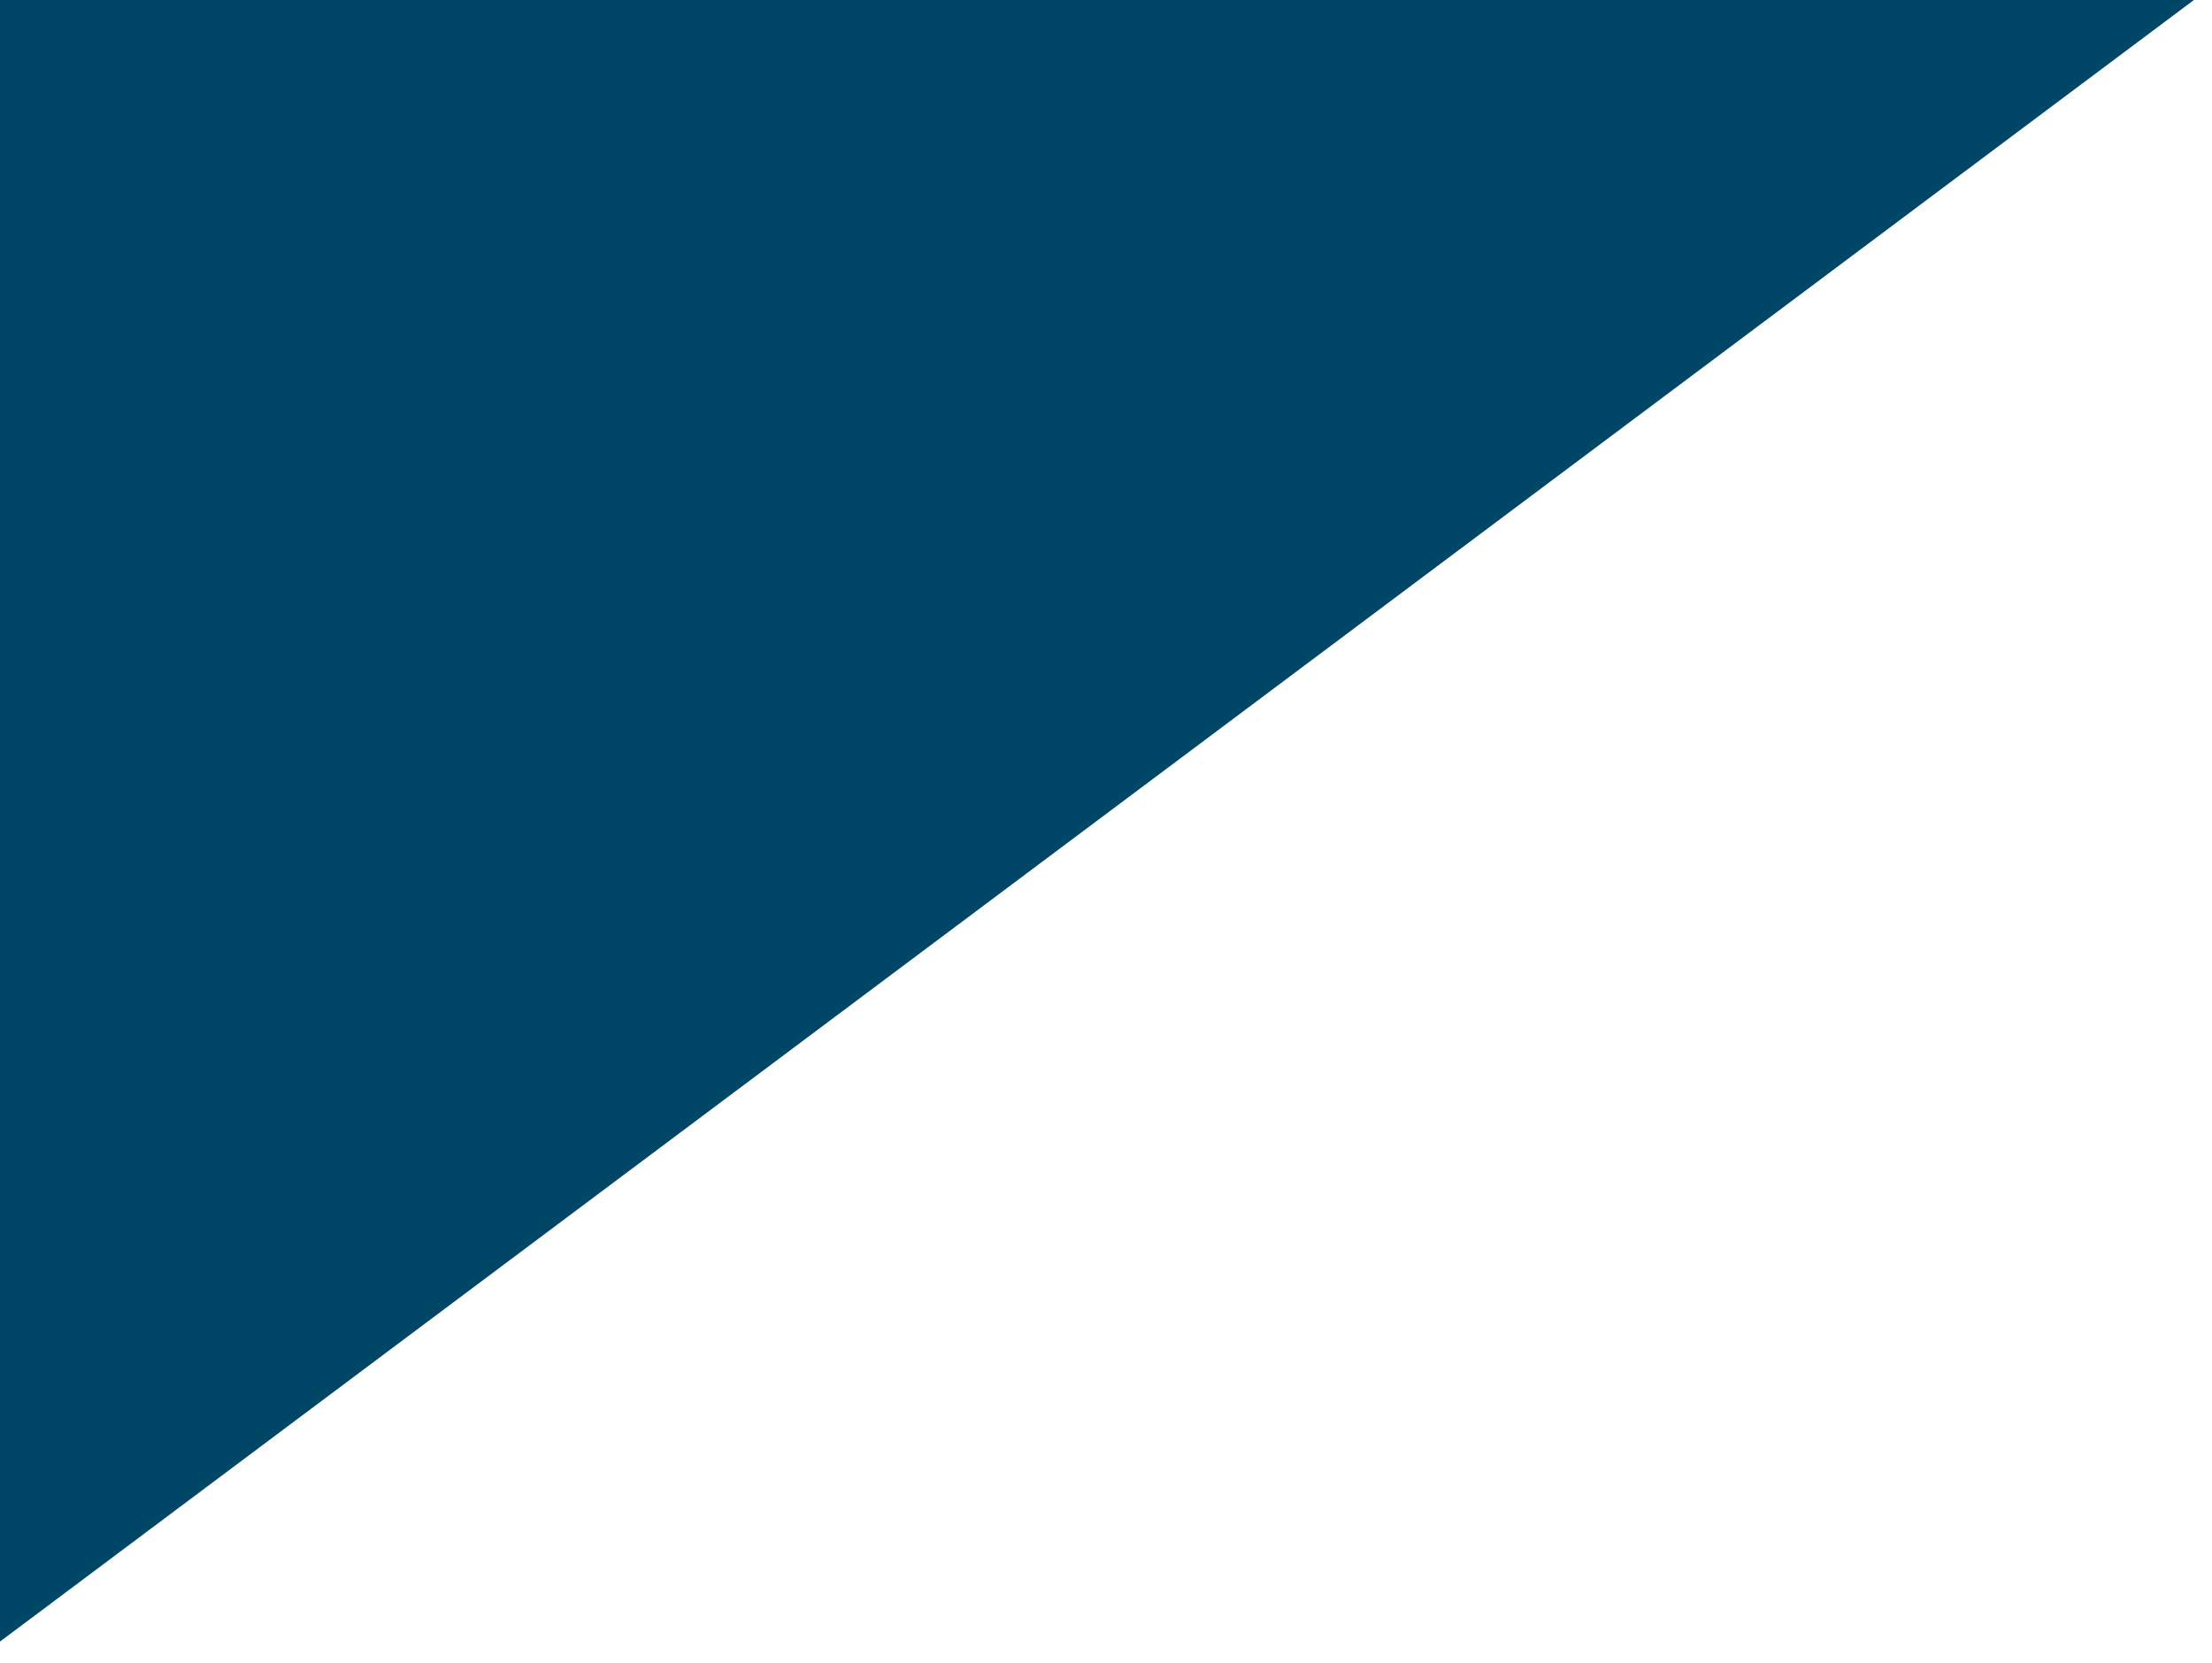 <?xml version="1.0" encoding="utf-8"?>
<!-- Generator: Adobe Illustrator 22.0.1, SVG Export Plug-In . SVG Version: 6.00 Build 0)  -->
<svg version="1.1" id="Calque_1" xmlns="http://www.w3.org/2000/svg" xmlns:xlink="http://www.w3.org/1999/xlink" x="0px" y="0px"
	 viewBox="0 0 530.1 398.6" style="enable-background:new 0 0 530.1 398.6;" xml:space="preserve">
<style type="text/css">
	.st0{fill:#004667;}
</style>
<path id="Rectangle_6_copie" class="st0" d="M-1156.4,372.1l1305-976.7L574-36.1l-1305,976.7L-1156.4,372.1z"/>
</svg>
